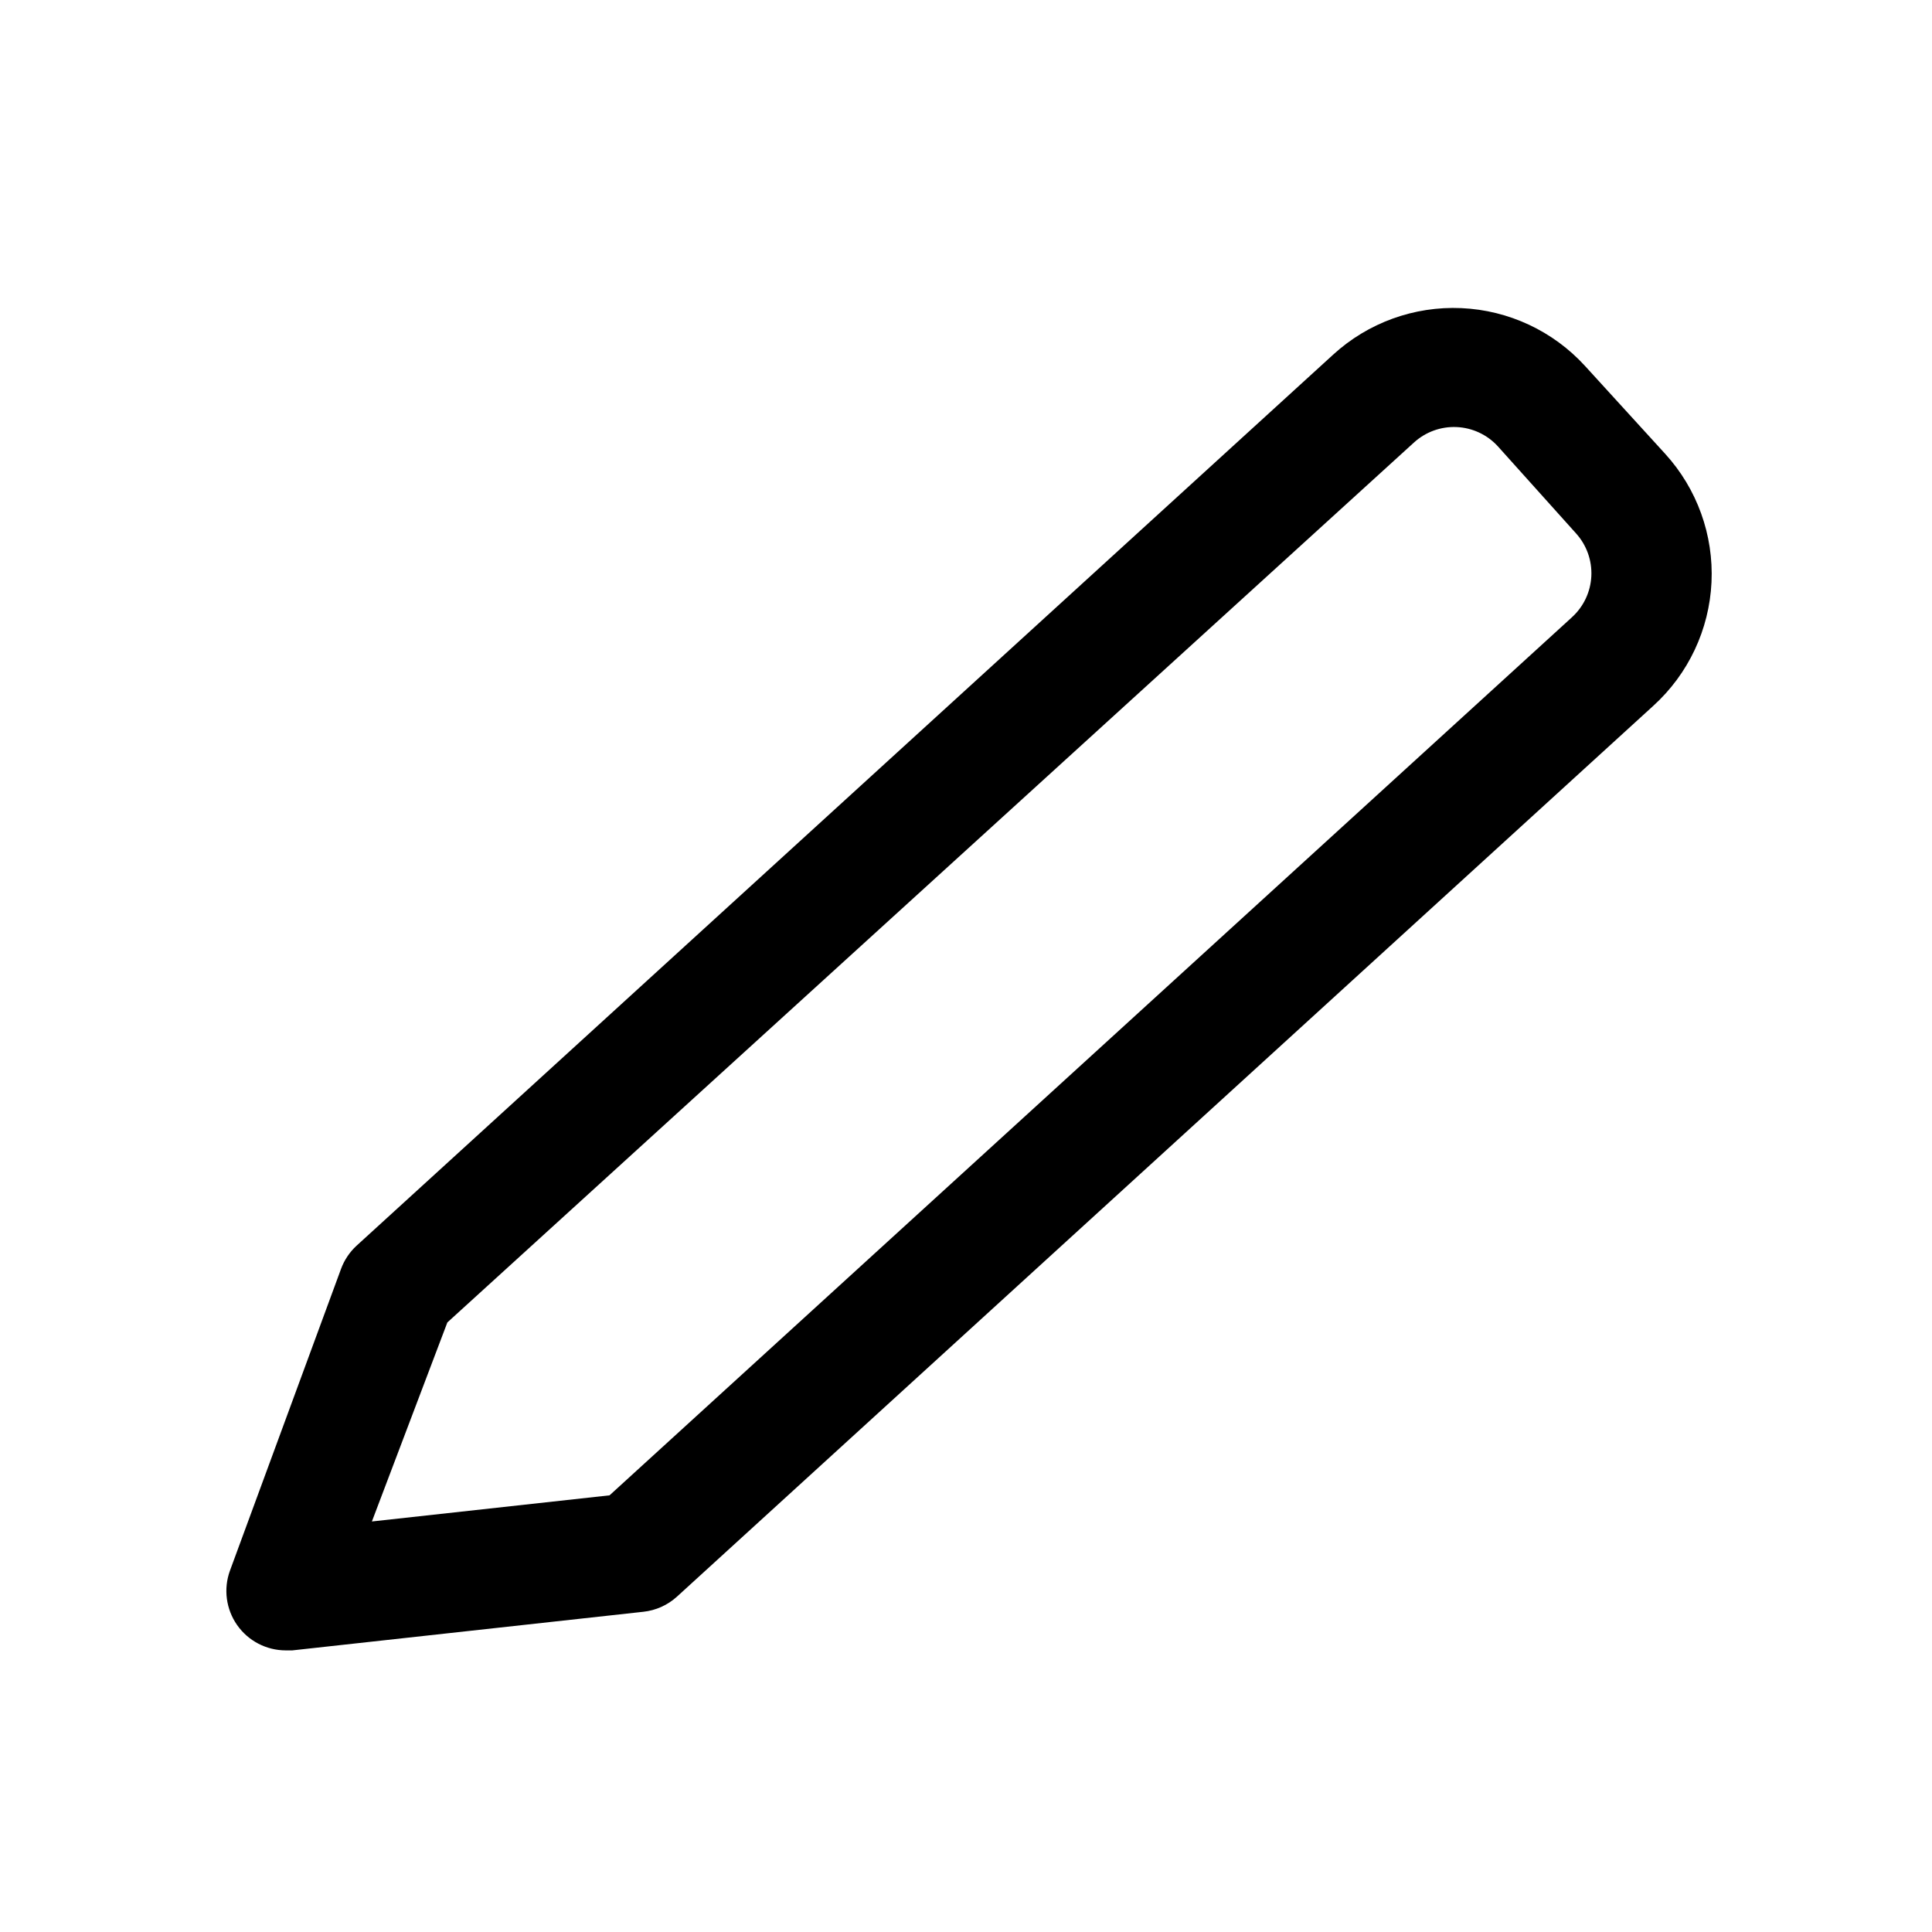 <?xml version="1.0" encoding="UTF-8"?>
<!-- Uploaded to: ICON Repo, www.svgrepo.com, Generator: ICON Repo Mixer Tools -->
<svg fill="#000000" width="800px" height="800px" version="1.1" viewBox="144 144 512 512" xmlns="http://www.w3.org/2000/svg">
 <path d="m219.73 581.37c-5.133-0.004-9.938-2.504-12.883-6.703-2.945-4.199-3.66-9.57-1.918-14.395l29.441-79.98c0.859-2.344 2.262-4.445 4.094-6.141l258.83-236.16c9.246-8.461 21.477-12.898 33.996-12.336 12.52 0.559 24.305 6.074 32.758 15.328l21.254 23.301c8.441 9.266 12.852 21.508 12.262 34.031-0.59 12.52-6.133 24.293-15.41 32.723l-258.83 236.16c-2.453 2.203-5.539 3.582-8.816 3.938l-93.047 10.234zm42.824-86.91-19.996 52.746 62.977-6.926 255.05-232.7-0.004-0.004c3.086-2.801 4.934-6.711 5.141-10.871 0.203-4.164-1.246-8.234-4.035-11.328l-20.785-23.145c-2.82-3.062-6.742-4.879-10.902-5.055-4.16-0.18-8.223 1.301-11.297 4.109z"/>
</svg>